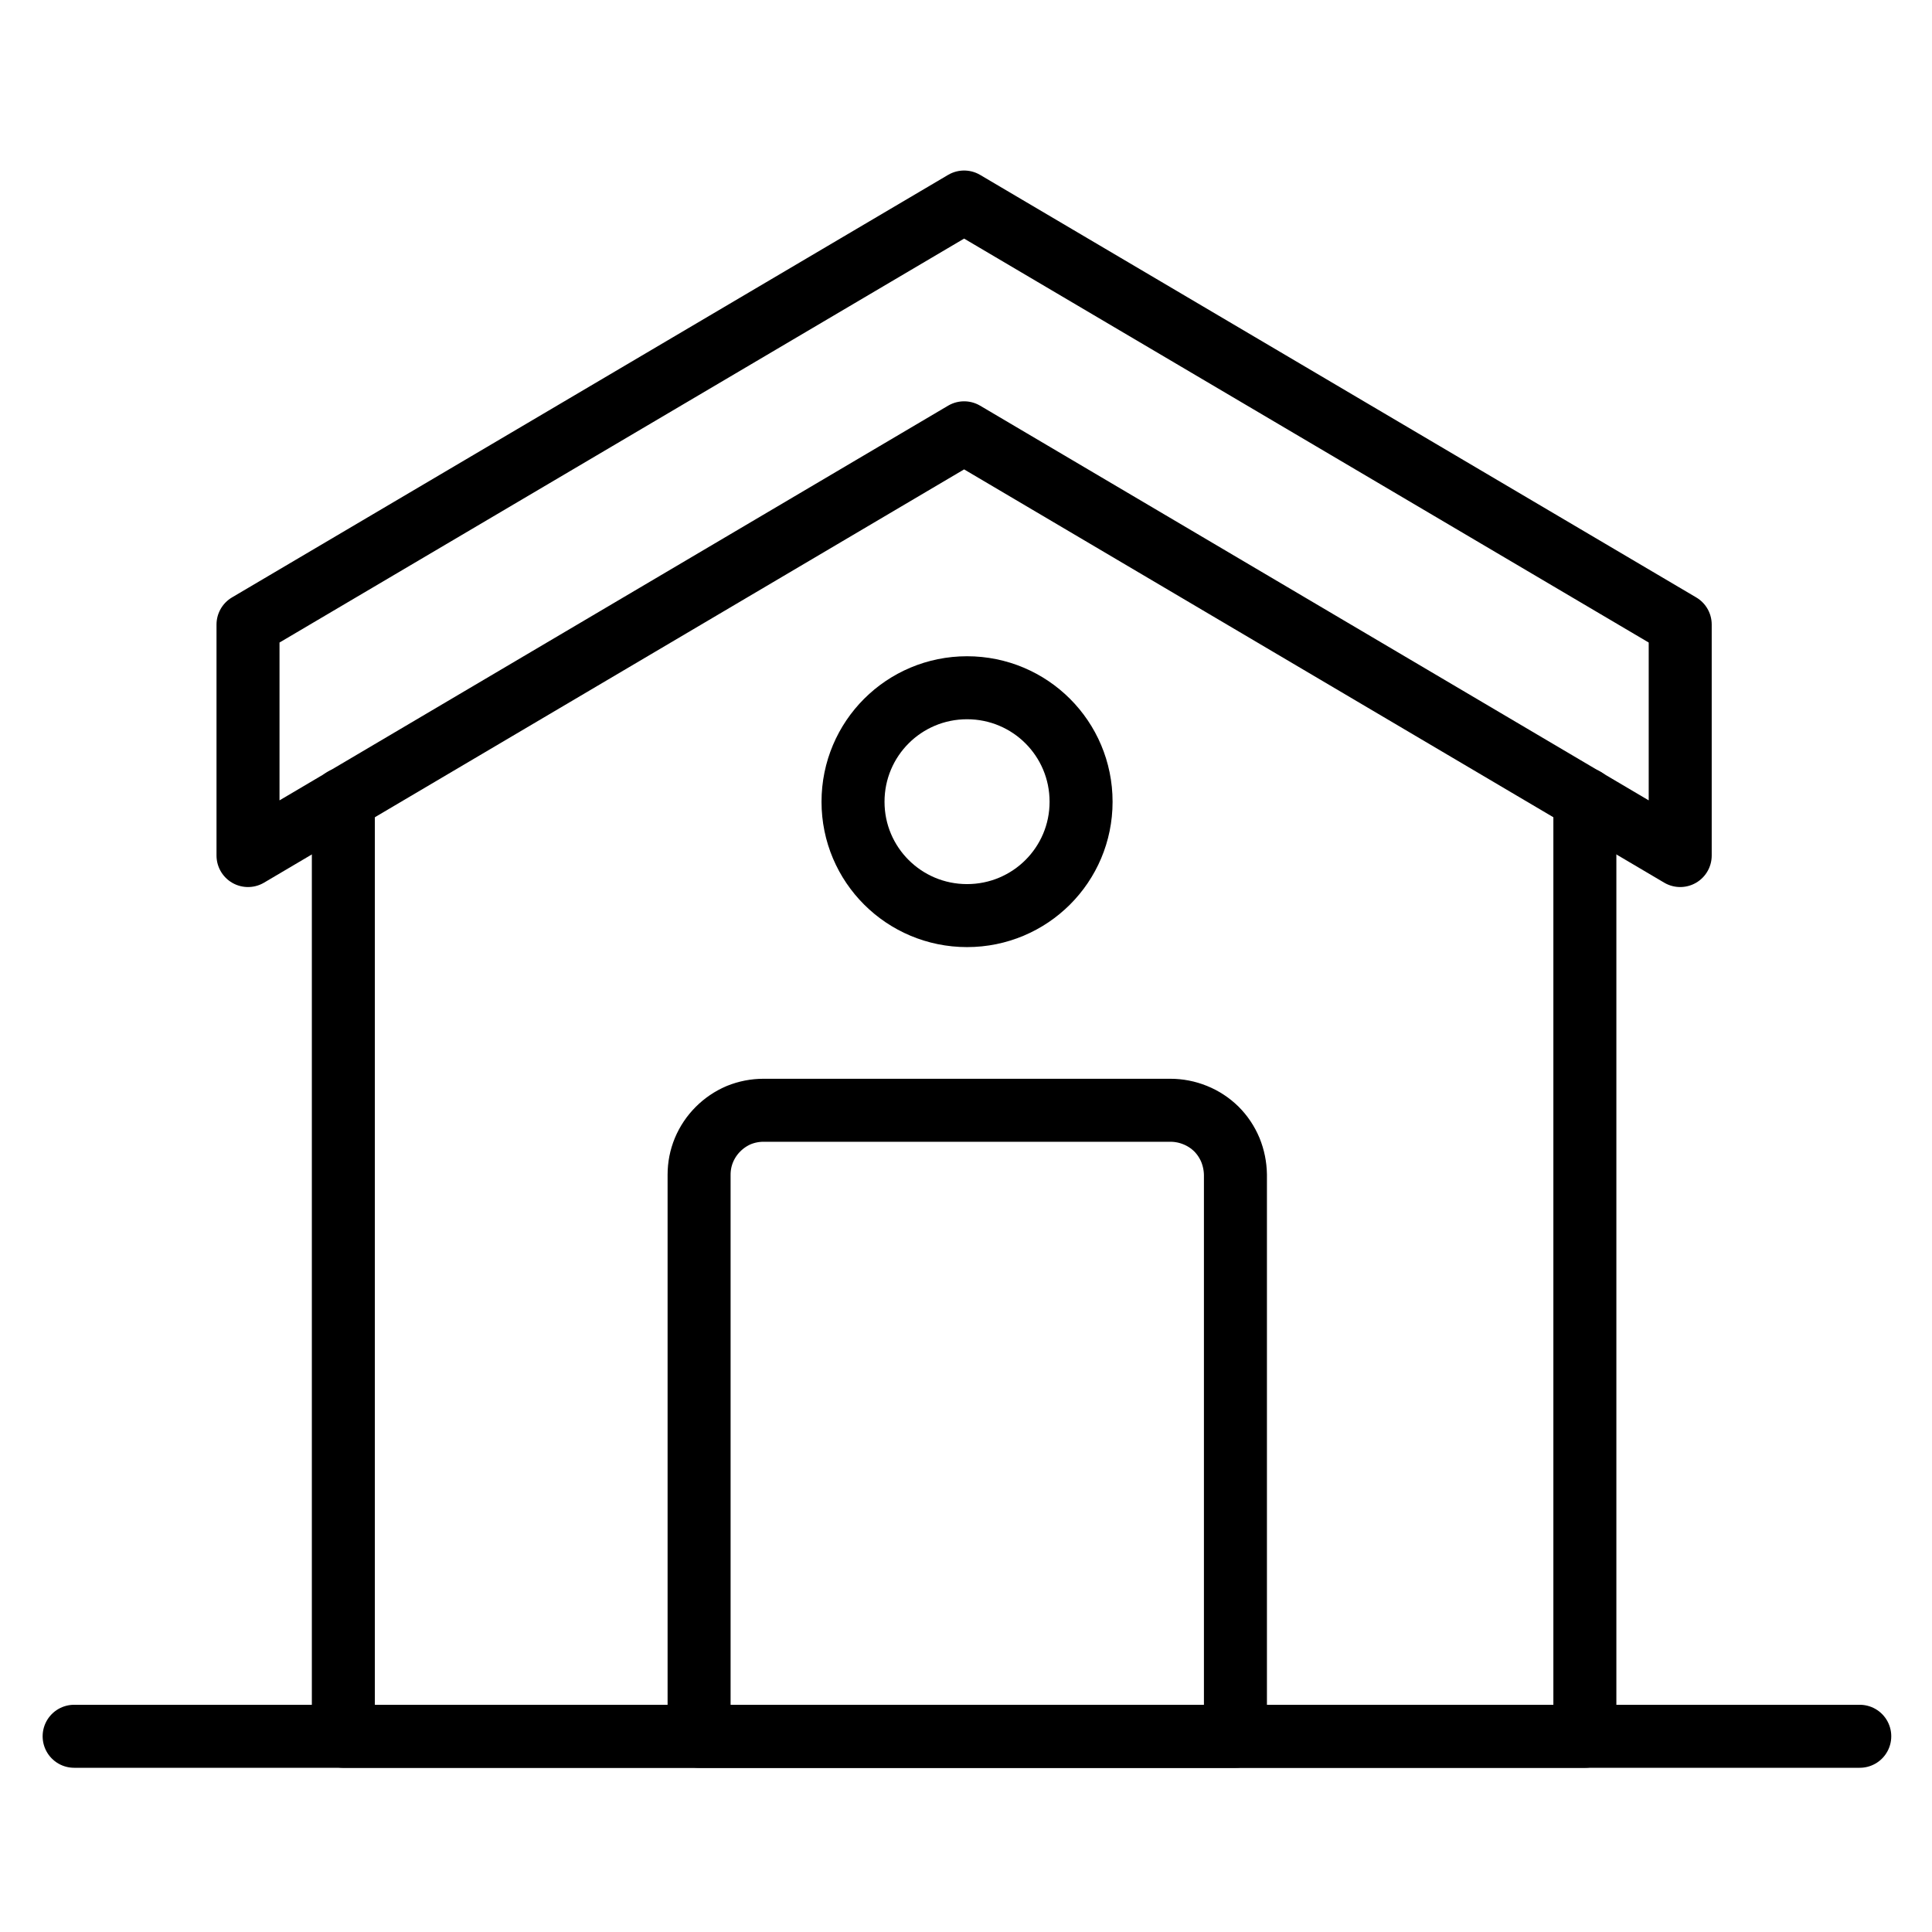 <svg version="1.2" xmlns="http://www.w3.org/2000/svg" viewBox="0 0 92 92" width="92" height="92">
	<title>Icon 19</title>
	<style>
		.s0 { fill: none;stroke: #000000;stroke-linecap: round;stroke-linejoin: round;stroke-width: 3 } 
	</style>
	<g id="Layer_2">
	</g>
	<filter id="f0">
		<feFlood flood-color="#ffffff" flood-opacity="1" />
		<feBlend mode="normal" in2="SourceGraphic"/>
		<feComposite in2="SourceAlpha" operator="in" />
	</filter>
	<g id="Layer_2-2" filter="url(#f0)">
		<path fill-rule="evenodd" class="s0" d="m45.91 9.62l-34.1 20.12v11l34.1-20.13 34.1 20.13v-11l-34.1-20.12z"/>
		<path fill-rule="evenodd" class="s0" d="m75.47 38.05v44.63h-29.56-29.56v-44.63"/>
		<path class="s0" d="m36.36 52.87h19.37q0.61 0 1.18 0.23 0.57 0.23 1.01 0.66 0.43 0.43 0.67 1 0.23 0.57 0.24 1.18v26.74h-25.54v-26.74q0-0.61 0.23-1.17 0.24-0.57 0.67-1 0.43-0.43 0.99-0.67 0.57-0.23 1.18-0.23z"/>
		<path fill-rule="evenodd" class="s0" d="m46.05 43.6c-3 0-5.43-2.42-5.43-5.42 0-3.01 2.43-5.43 5.43-5.43 3 0 5.43 2.42 5.43 5.43 0 3-2.43 5.42-5.43 5.42z"/>
		<path fill-rule="evenodd" class="s0" d="m3.53 82.68h85.03"/>
	</g>
</svg>